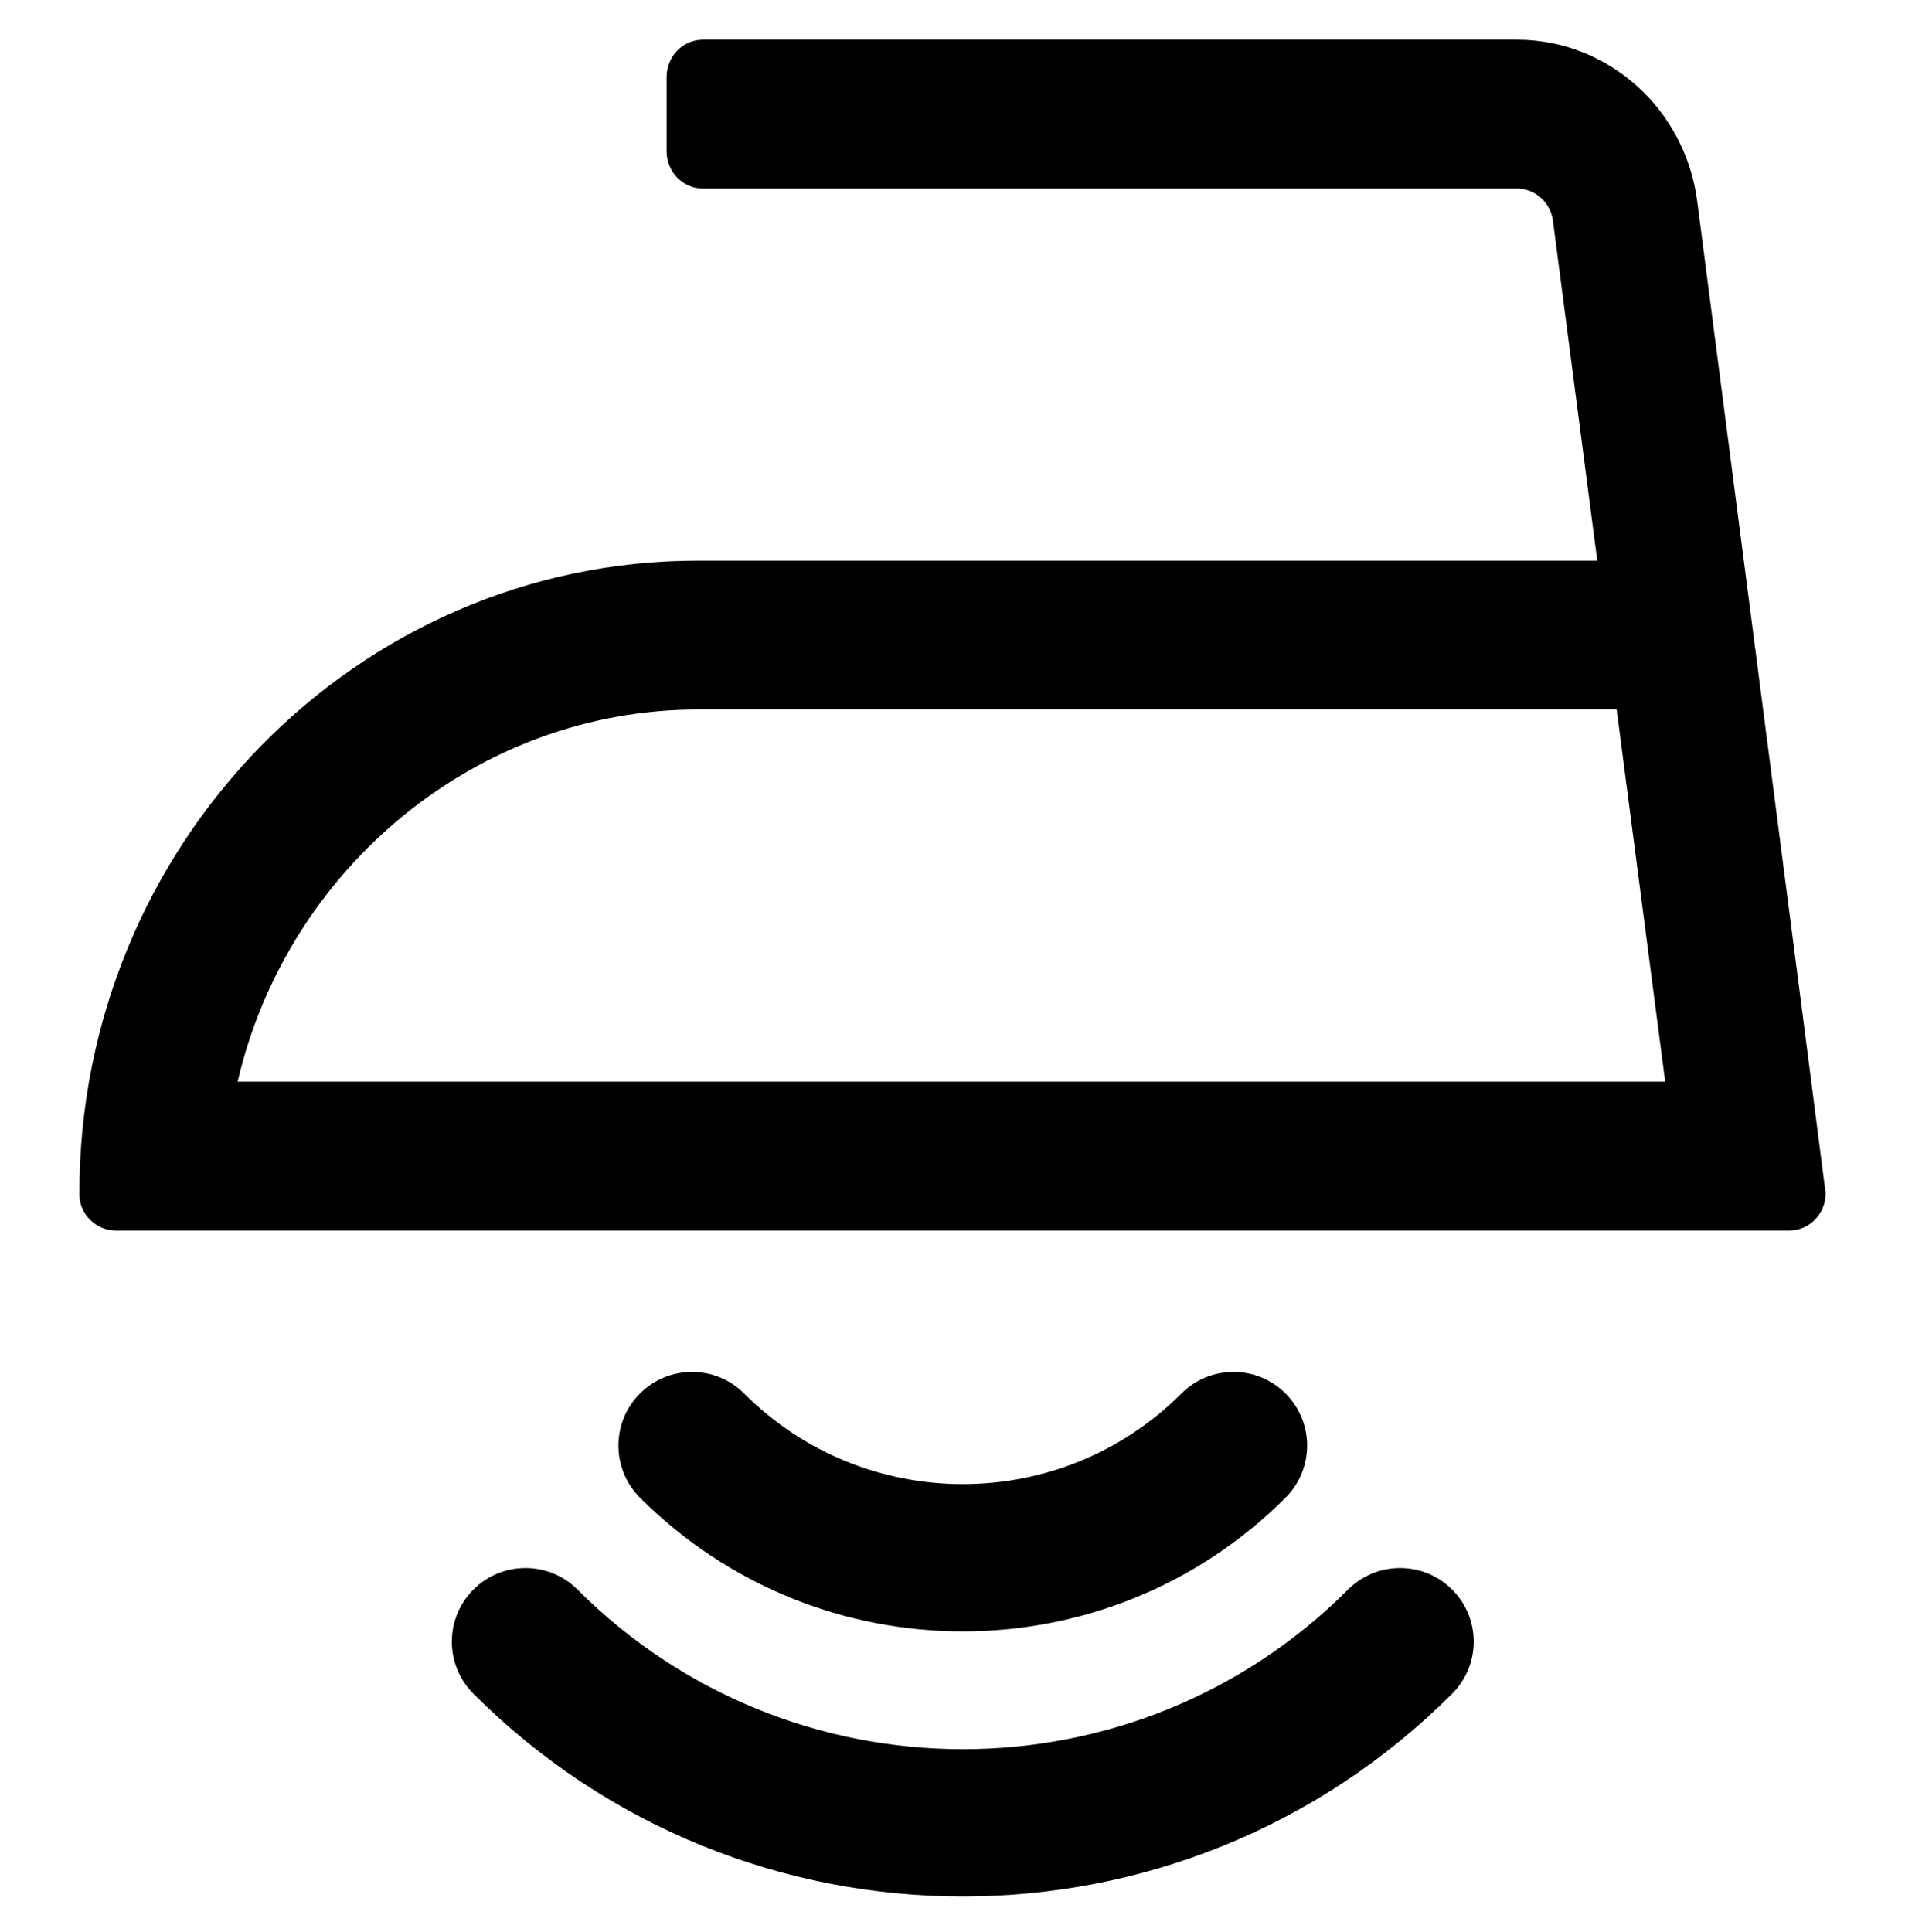 <svg width="72" height="73" viewBox="0 0 72 73" fill="none" xmlns="http://www.w3.org/2000/svg">
<path d="M64.146 7.603C63.691 4.109 60.777 1.5 57.33 1.5H26.569C25.809 1.5 25.194 2.13 25.194 2.906V5.719C25.194 6.495 25.809 7.125 26.569 7.125H57.332C58.021 7.125 58.603 7.647 58.694 8.345L60.369 21.187H26.375C13.474 21.188 2.981 31.931 3 45.13C3.001 45.888 3.634 46.5 4.375 46.5H67.625C68.385 46.5 69 45.871 69 45.094C69 45.009 64.146 7.603 64.146 7.603ZM8.981 40.875C10.869 32.753 18.082 26.812 26.375 26.812H61.102L62.936 40.875H8.981Z" fill="black"/>
<path d="M24.189 56.595C23.102 55.508 23.102 53.746 24.189 52.659C25.275 51.572 27.037 51.572 28.124 52.659C32.688 57.224 40.088 57.224 44.653 52.659C45.739 51.572 47.501 51.572 48.588 52.659C49.675 53.746 49.675 55.508 48.588 56.595C41.85 63.332 30.926 63.332 24.189 56.595Z" fill="black"/>
<path d="M17.892 64.004C16.805 62.917 16.805 61.155 17.892 60.068C18.979 58.982 20.741 58.982 21.827 60.068C29.869 68.11 42.908 68.11 50.949 60.068C52.036 58.982 53.798 58.982 54.885 60.068C55.971 61.155 55.971 62.917 54.885 64.004C44.669 74.219 28.107 74.219 17.892 64.004Z" fill="black"/>
</svg>
